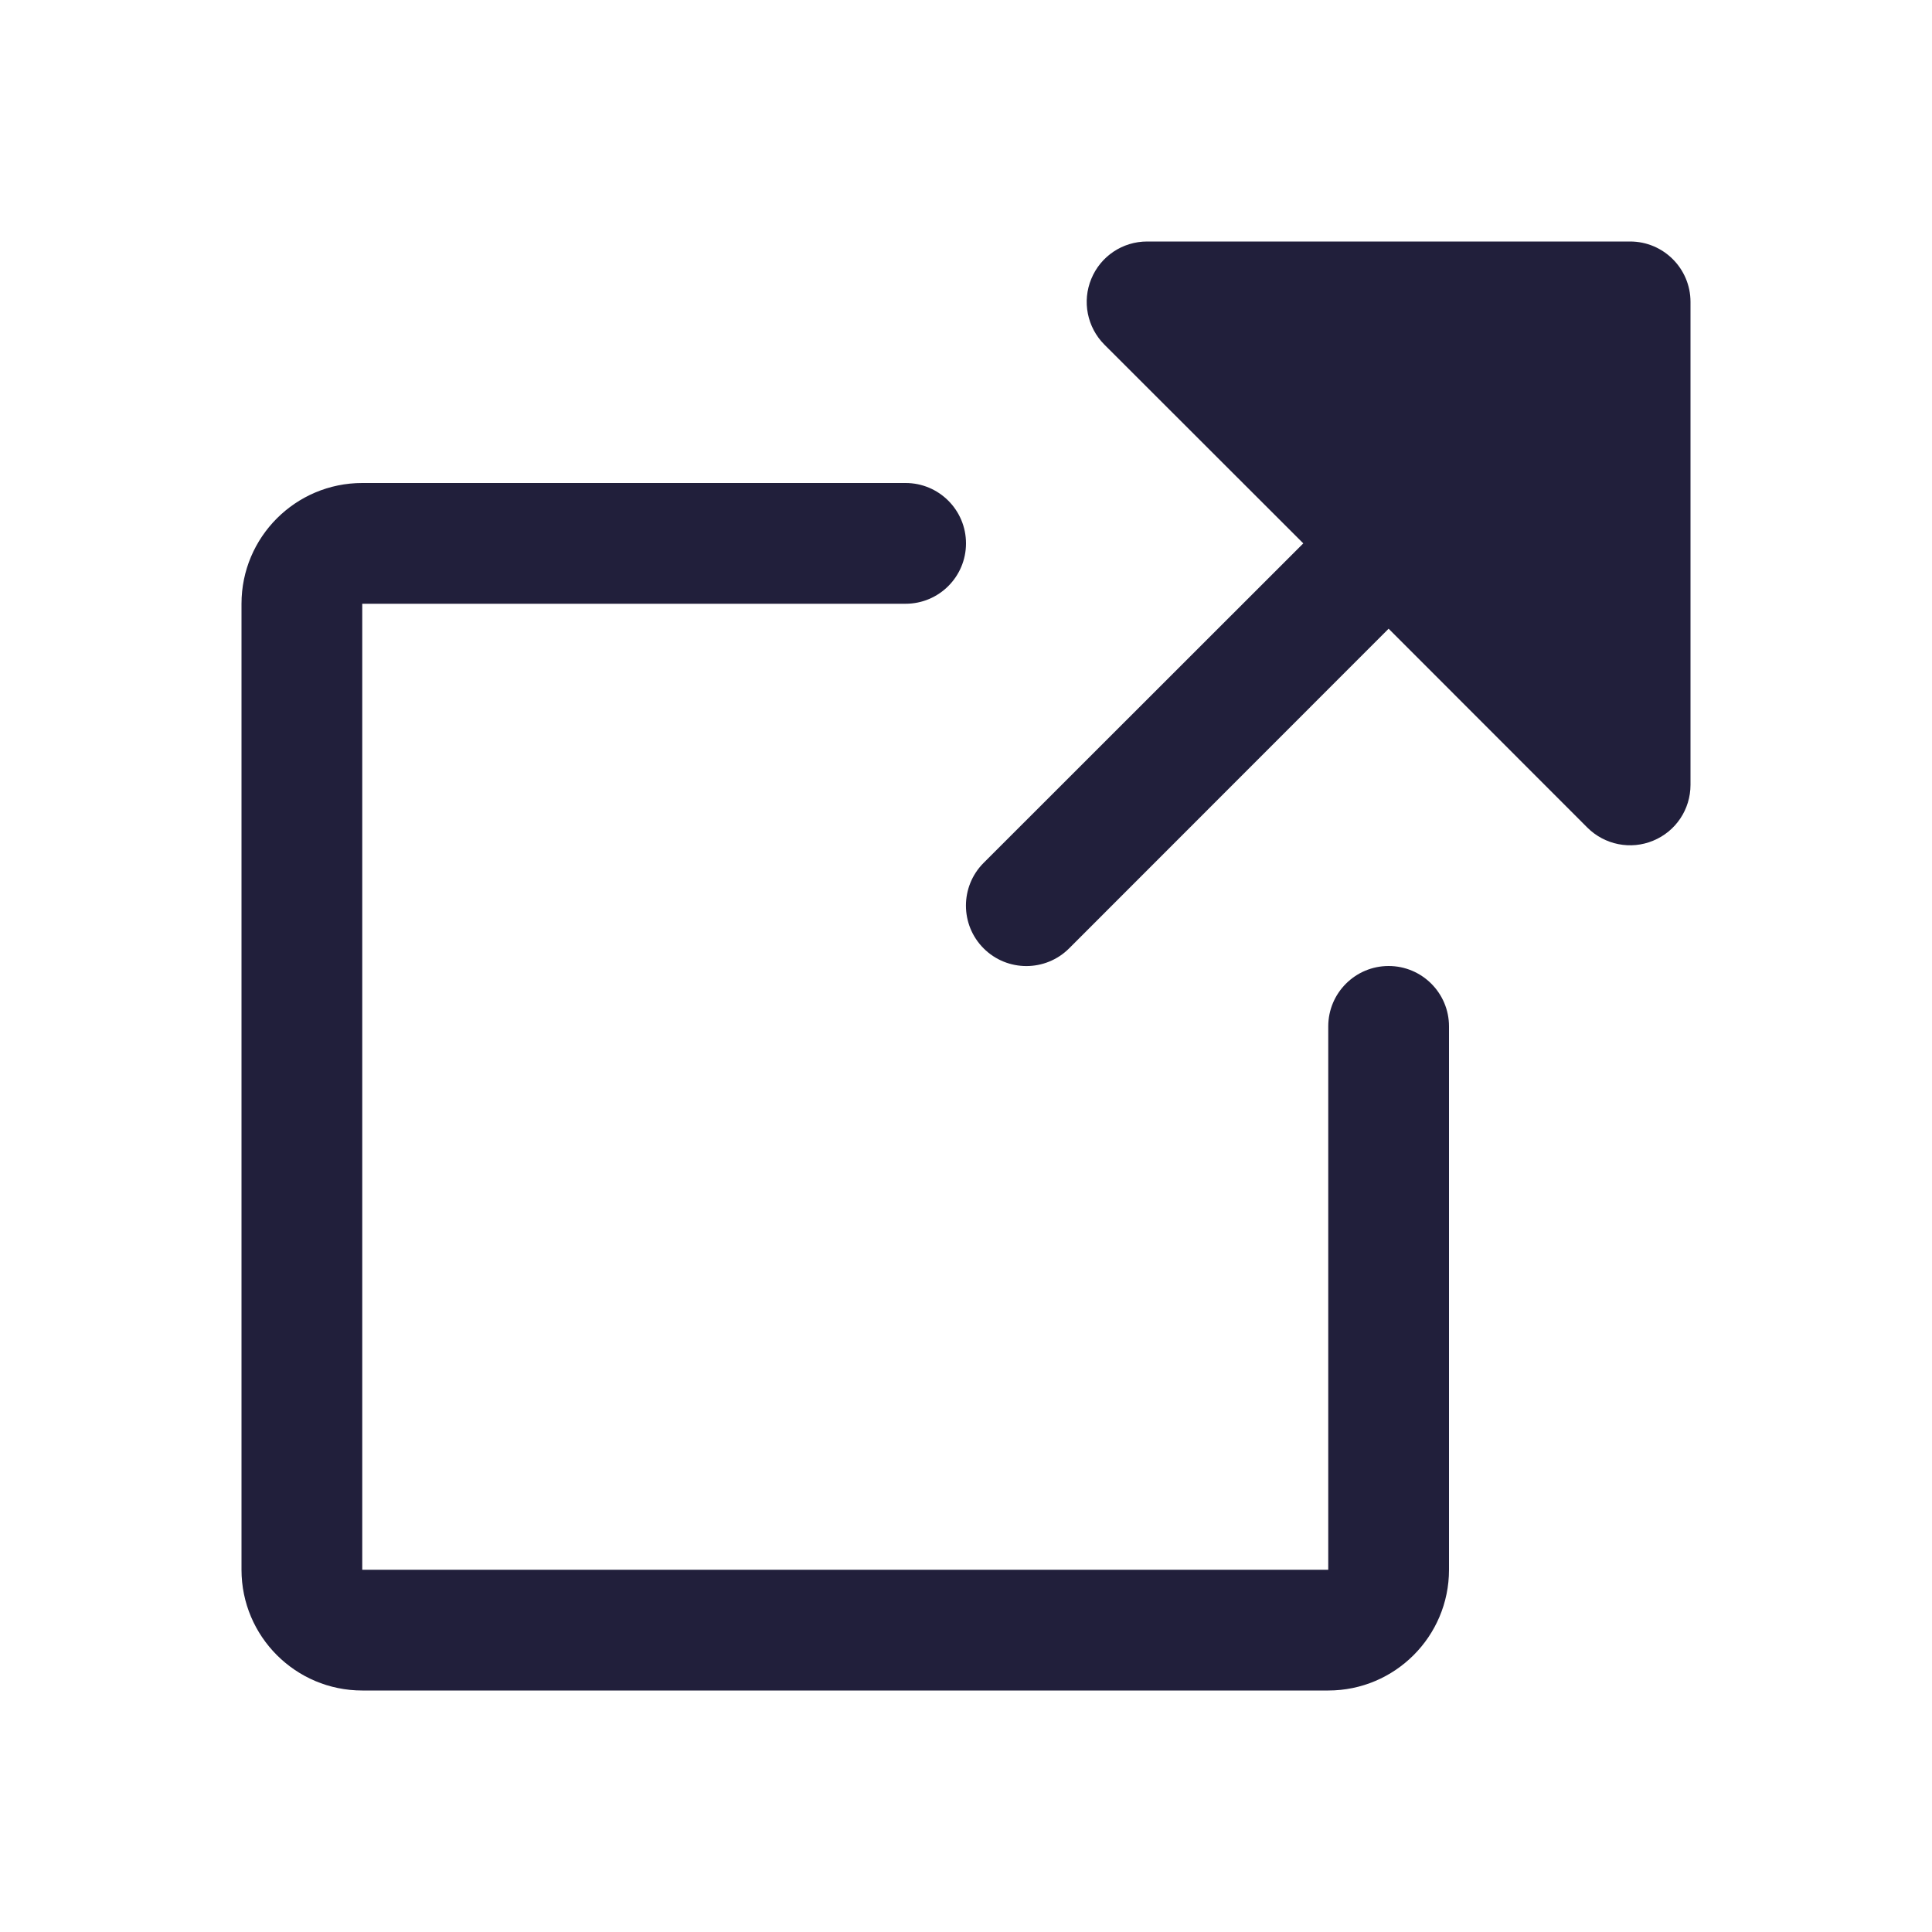 <?xml version="1.0" encoding="UTF-8"?>
<svg width="24px" height="24px" viewBox="0 0 24 24" version="1.1" xmlns="http://www.w3.org/2000/svg" xmlns:xlink="http://www.w3.org/1999/xlink">
    <title>ArrowSquareOut</title>
    <g id="post" stroke="none" stroke-width="1" fill="none" fill-rule="evenodd">
        <g transform="translate(-1103, -2573)" id="specs">
            <g transform="translate(964, 1837)">
                <g id="Group-10" transform="translate(0, 717)">
                    <g id="ArrowSquareOut" transform="translate(139, 19)">
                        <path d="M18,12.75 L18,19.5 C18,20.328 17.328,21 16.5,21 L4.5,21 C3.672,21 3,20.328 3,19.5 L3,7.5 C3,6.672 3.672,6 4.5,6 L11.25,6 C11.664,6 12,6.336 12,6.75 C12,7.164 11.664,7.5 11.25,7.5 L4.5,7.5 L4.5,19.5 L16.5,19.5 L16.5,12.75 C16.5,12.336 16.836,12 17.25,12 C17.664,12 18,12.336 18,12.75 Z M21,3.75 C21,3.336 20.664,3 20.25,3 L14.25,3 C13.946,3 13.673,3.182 13.557,3.463 C13.44,3.743 13.505,4.066 13.719,4.281 L16.19,6.75 L12.219,10.719 C11.926,11.012 11.926,11.488 12.219,11.781 C12.512,12.074 12.988,12.074 13.281,11.781 L17.25,7.81 L19.719,10.281 C19.934,10.495 20.257,10.56 20.537,10.443 C20.818,10.327 21,10.054 21,9.75 L21,3.75 Z" id="Shape" fill="#211F3B" fill-rule="nonzero"></path>
                        <rect id="Rectangle" x="0" y="0" width="24" height="24"></rect>
                    </g>
                </g>
            </g>
        </g>
    </g>
</svg>